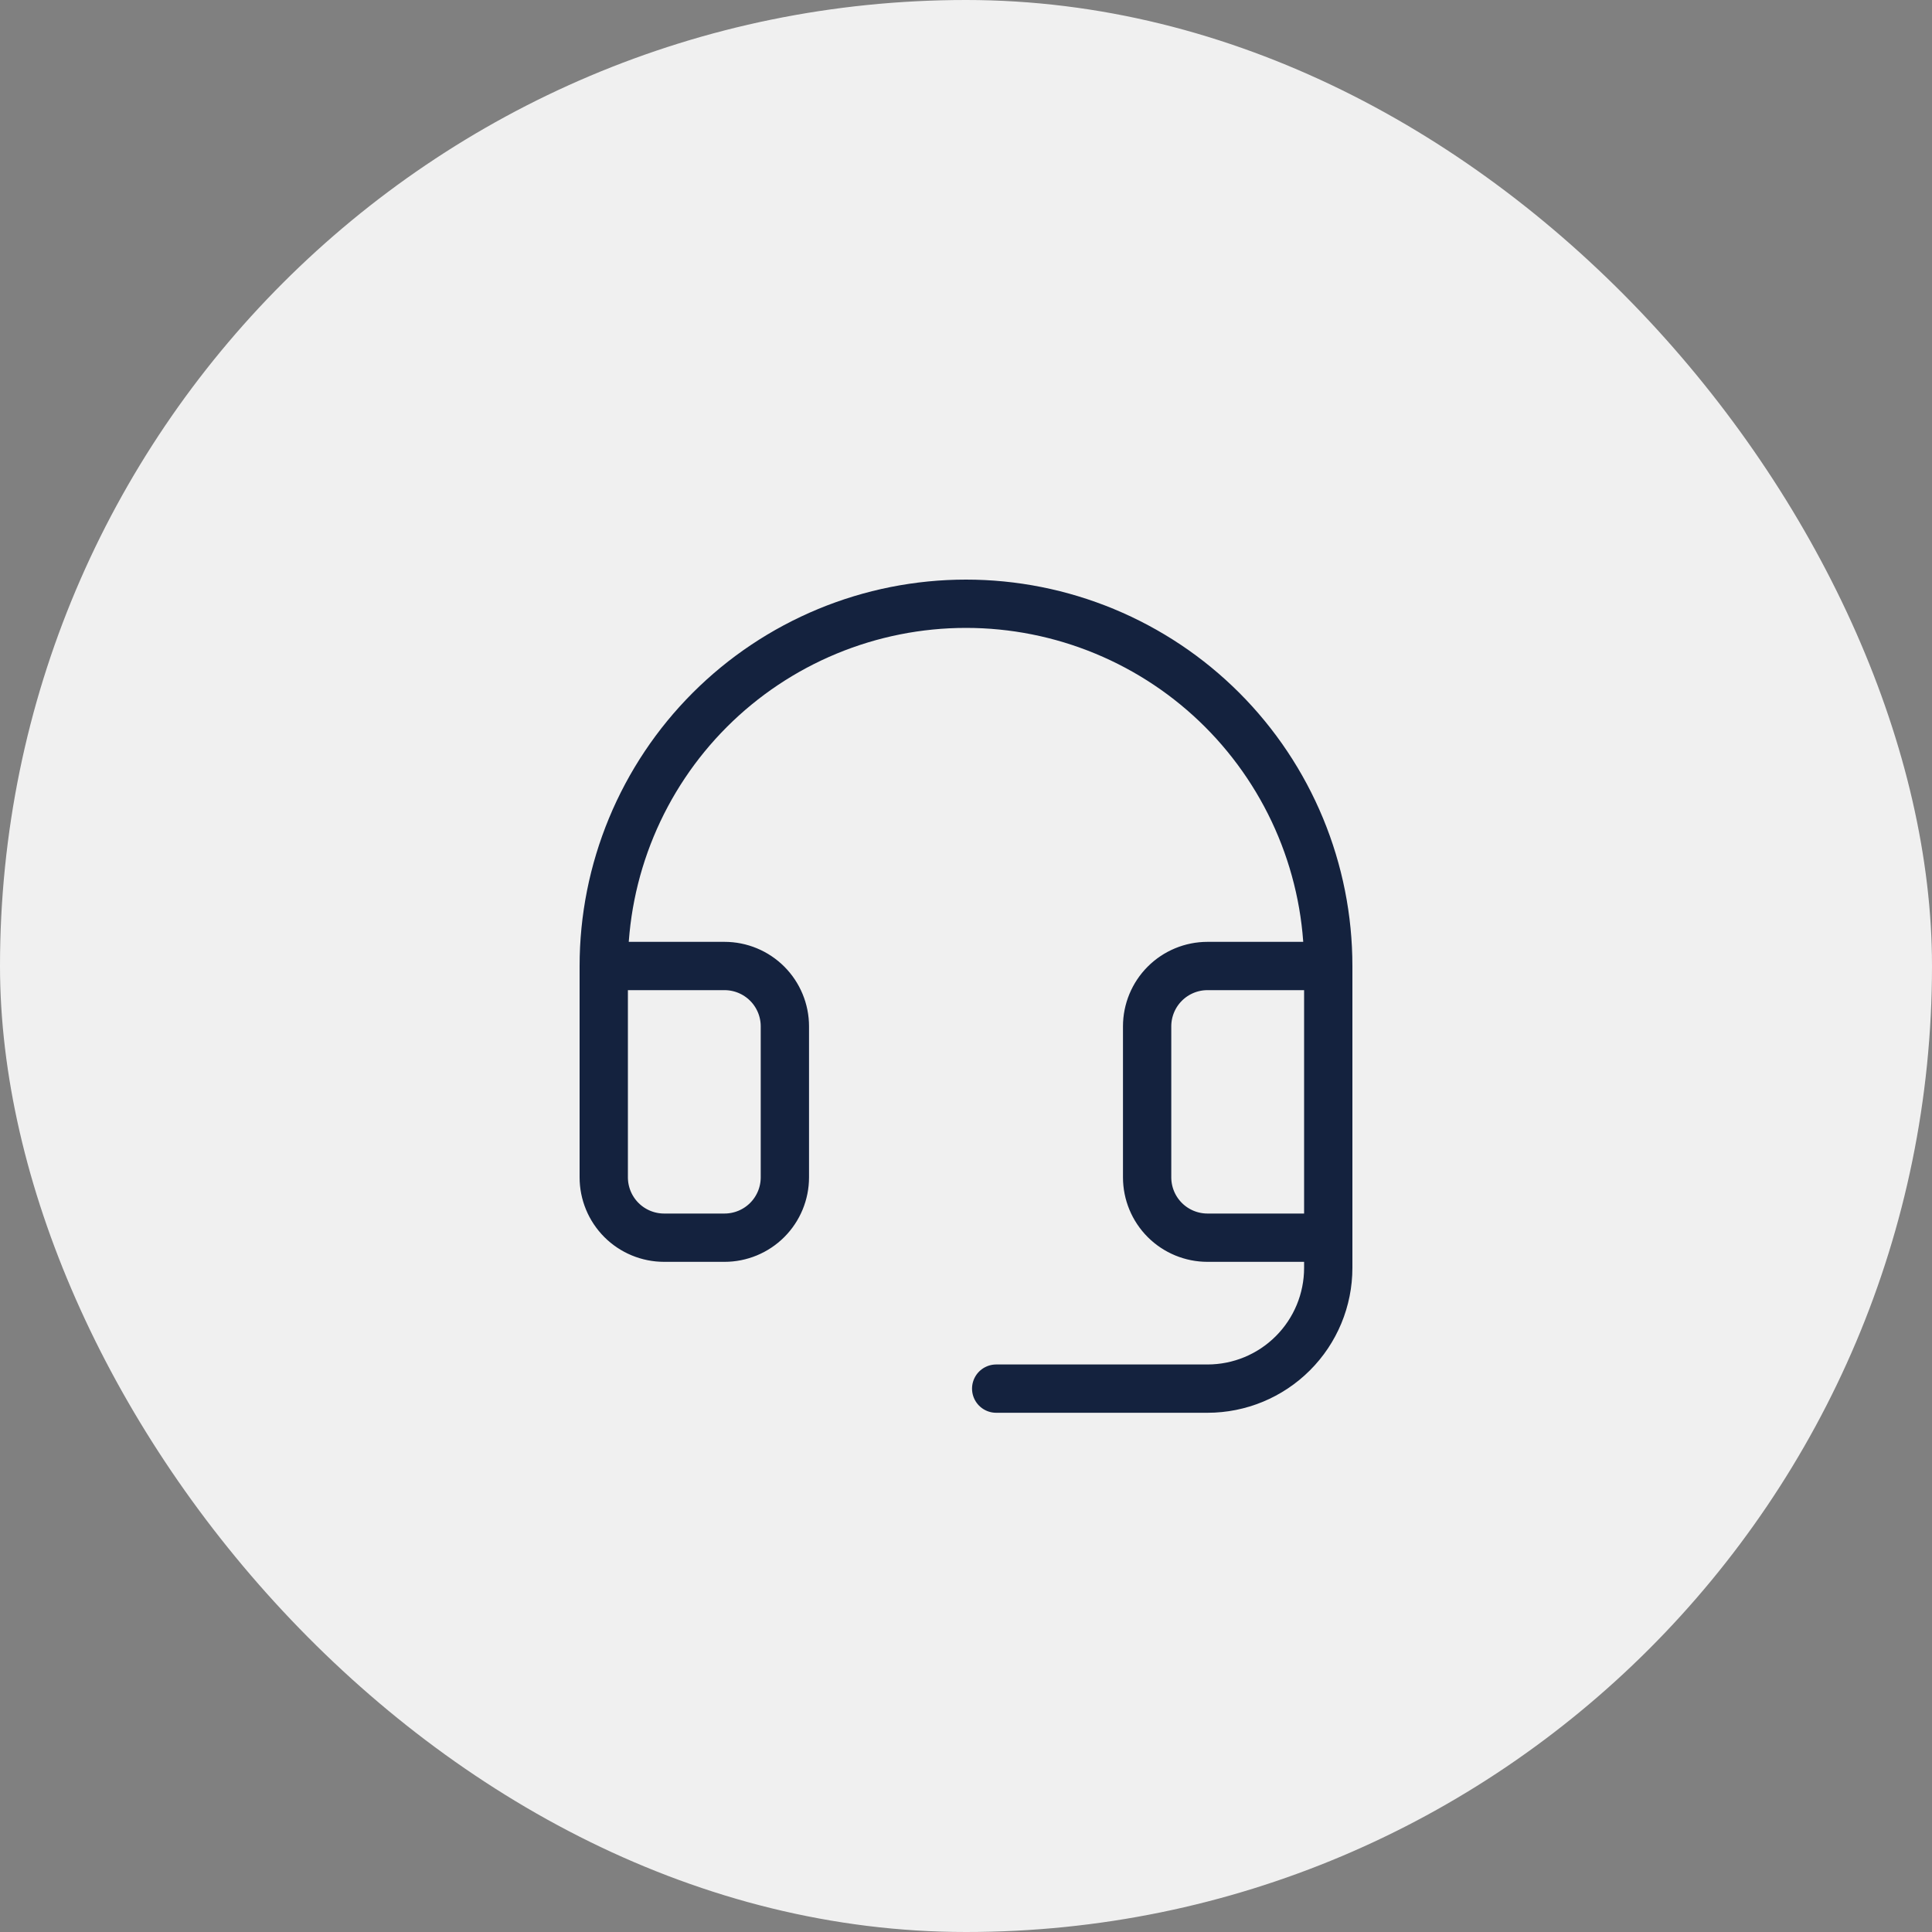 <?xml version="1.0" encoding="UTF-8"?> <svg xmlns="http://www.w3.org/2000/svg" width="80" height="80" viewBox="0 0 80 80" fill="none"><rect x="0" y="0" width="80" height="80" fill="#808080" stroke="none"/><rect width="80" height="80" rx="40" fill="#F0F0F0"></rect><g clip-path="url(#clip0_17_36)"><path d="M55 51.25V52.5C55 53.826 54.473 55.098 53.535 56.035C52.598 56.973 51.326 57.5 50 57.5H41.25" stroke="#14223E" stroke-width="2" stroke-linecap="round" stroke-linejoin="round"></path><path d="M55 40H50C49.337 40 48.701 40.263 48.232 40.732C47.763 41.201 47.5 41.837 47.5 42.5V48.75C47.5 49.413 47.763 50.049 48.232 50.518C48.701 50.987 49.337 51.25 50 51.25H55V40ZM55 40C55 38.03 54.612 36.08 53.858 34.26C53.104 32.44 51.999 30.786 50.607 29.393C49.214 28 47.56 26.896 45.74 26.142C43.92 25.388 41.97 25 40 25C38.03 25 36.08 25.388 34.26 26.142C32.44 26.896 30.786 28 29.393 29.393C28 30.786 26.896 32.44 26.142 34.26C25.388 36.08 25 38.03 25 40M25 40V48.75C25 49.413 25.263 50.049 25.732 50.518C26.201 50.987 26.837 51.25 27.5 51.25H30C30.663 51.25 31.299 50.987 31.768 50.518C32.237 50.049 32.5 49.413 32.5 48.75V42.5C32.5 41.837 32.237 41.201 31.768 40.732C31.299 40.263 30.663 40 30 40H25Z" stroke="#14223E" stroke-width="2" stroke-linecap="round" stroke-linejoin="round"></path></g><defs><clipPath id="clip0_17_36"><rect width="40" height="40" fill="white" transform="translate(20 20)"></rect></clipPath></defs></svg> 